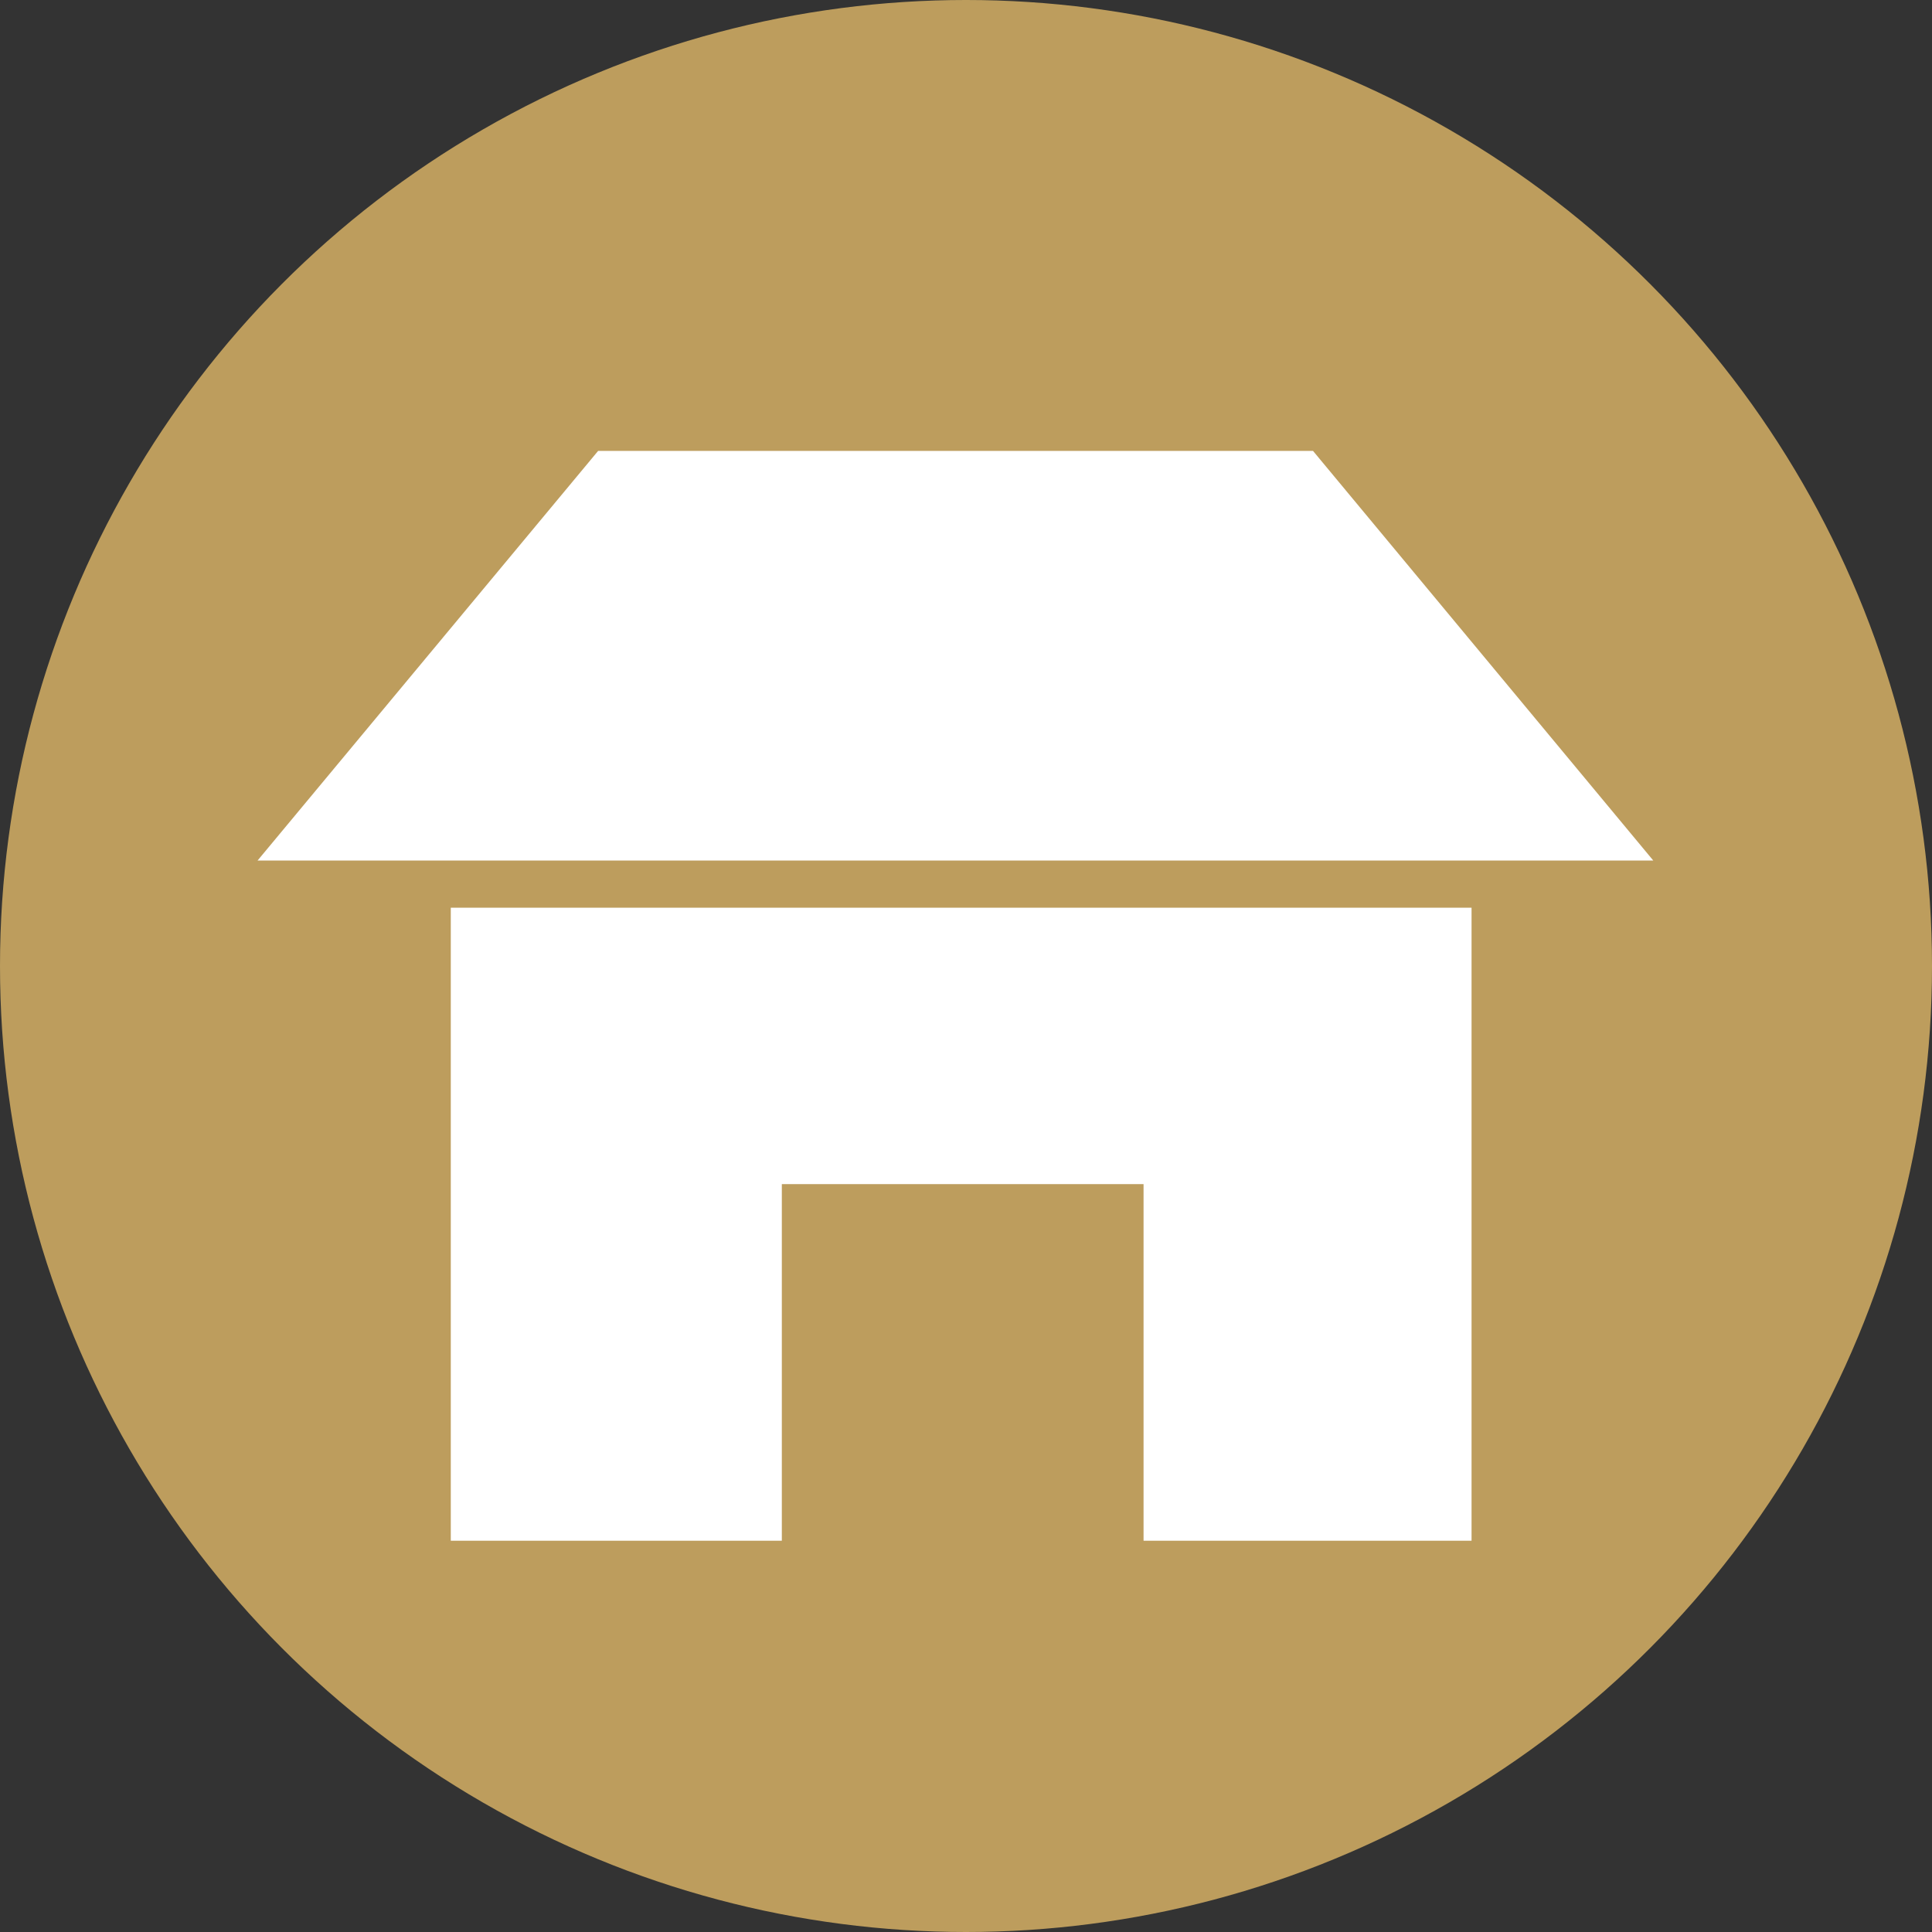 <svg xmlns="http://www.w3.org/2000/svg" width="40" height="40" viewBox="0 0 40 40"><rect x="0" y="0" width="40" height="40" fill="#333333" stroke="none"/><defs><style>.a{fill:none;}.b{fill:#bd9d5d;}.c{fill:#fff;}</style></defs><g transform="translate(-411 -141)"><rect class="a" width="40" height="40" transform="translate(411 141)"/><g transform="translate(411 141)"><circle class="b" cx="20" cy="20" r="20"/><g transform="translate(3.733 4.267)"><g transform="translate(1.6 5.067)"><path class="c" d="M18641.266,8533.641l7.051-8.481h14.8l7.045,8.481Z" transform="translate(-18641.266 -8525.159)"/><rect class="c" width="21.134" height="13.106" transform="translate(4 9.459)"/><rect class="b" width="7.489" height="8.717" transform="translate(10.854 15.182)"/></g><rect class="a" width="32" height="32" transform="translate(0.267 -0.267)"/></g></g></g></svg>
